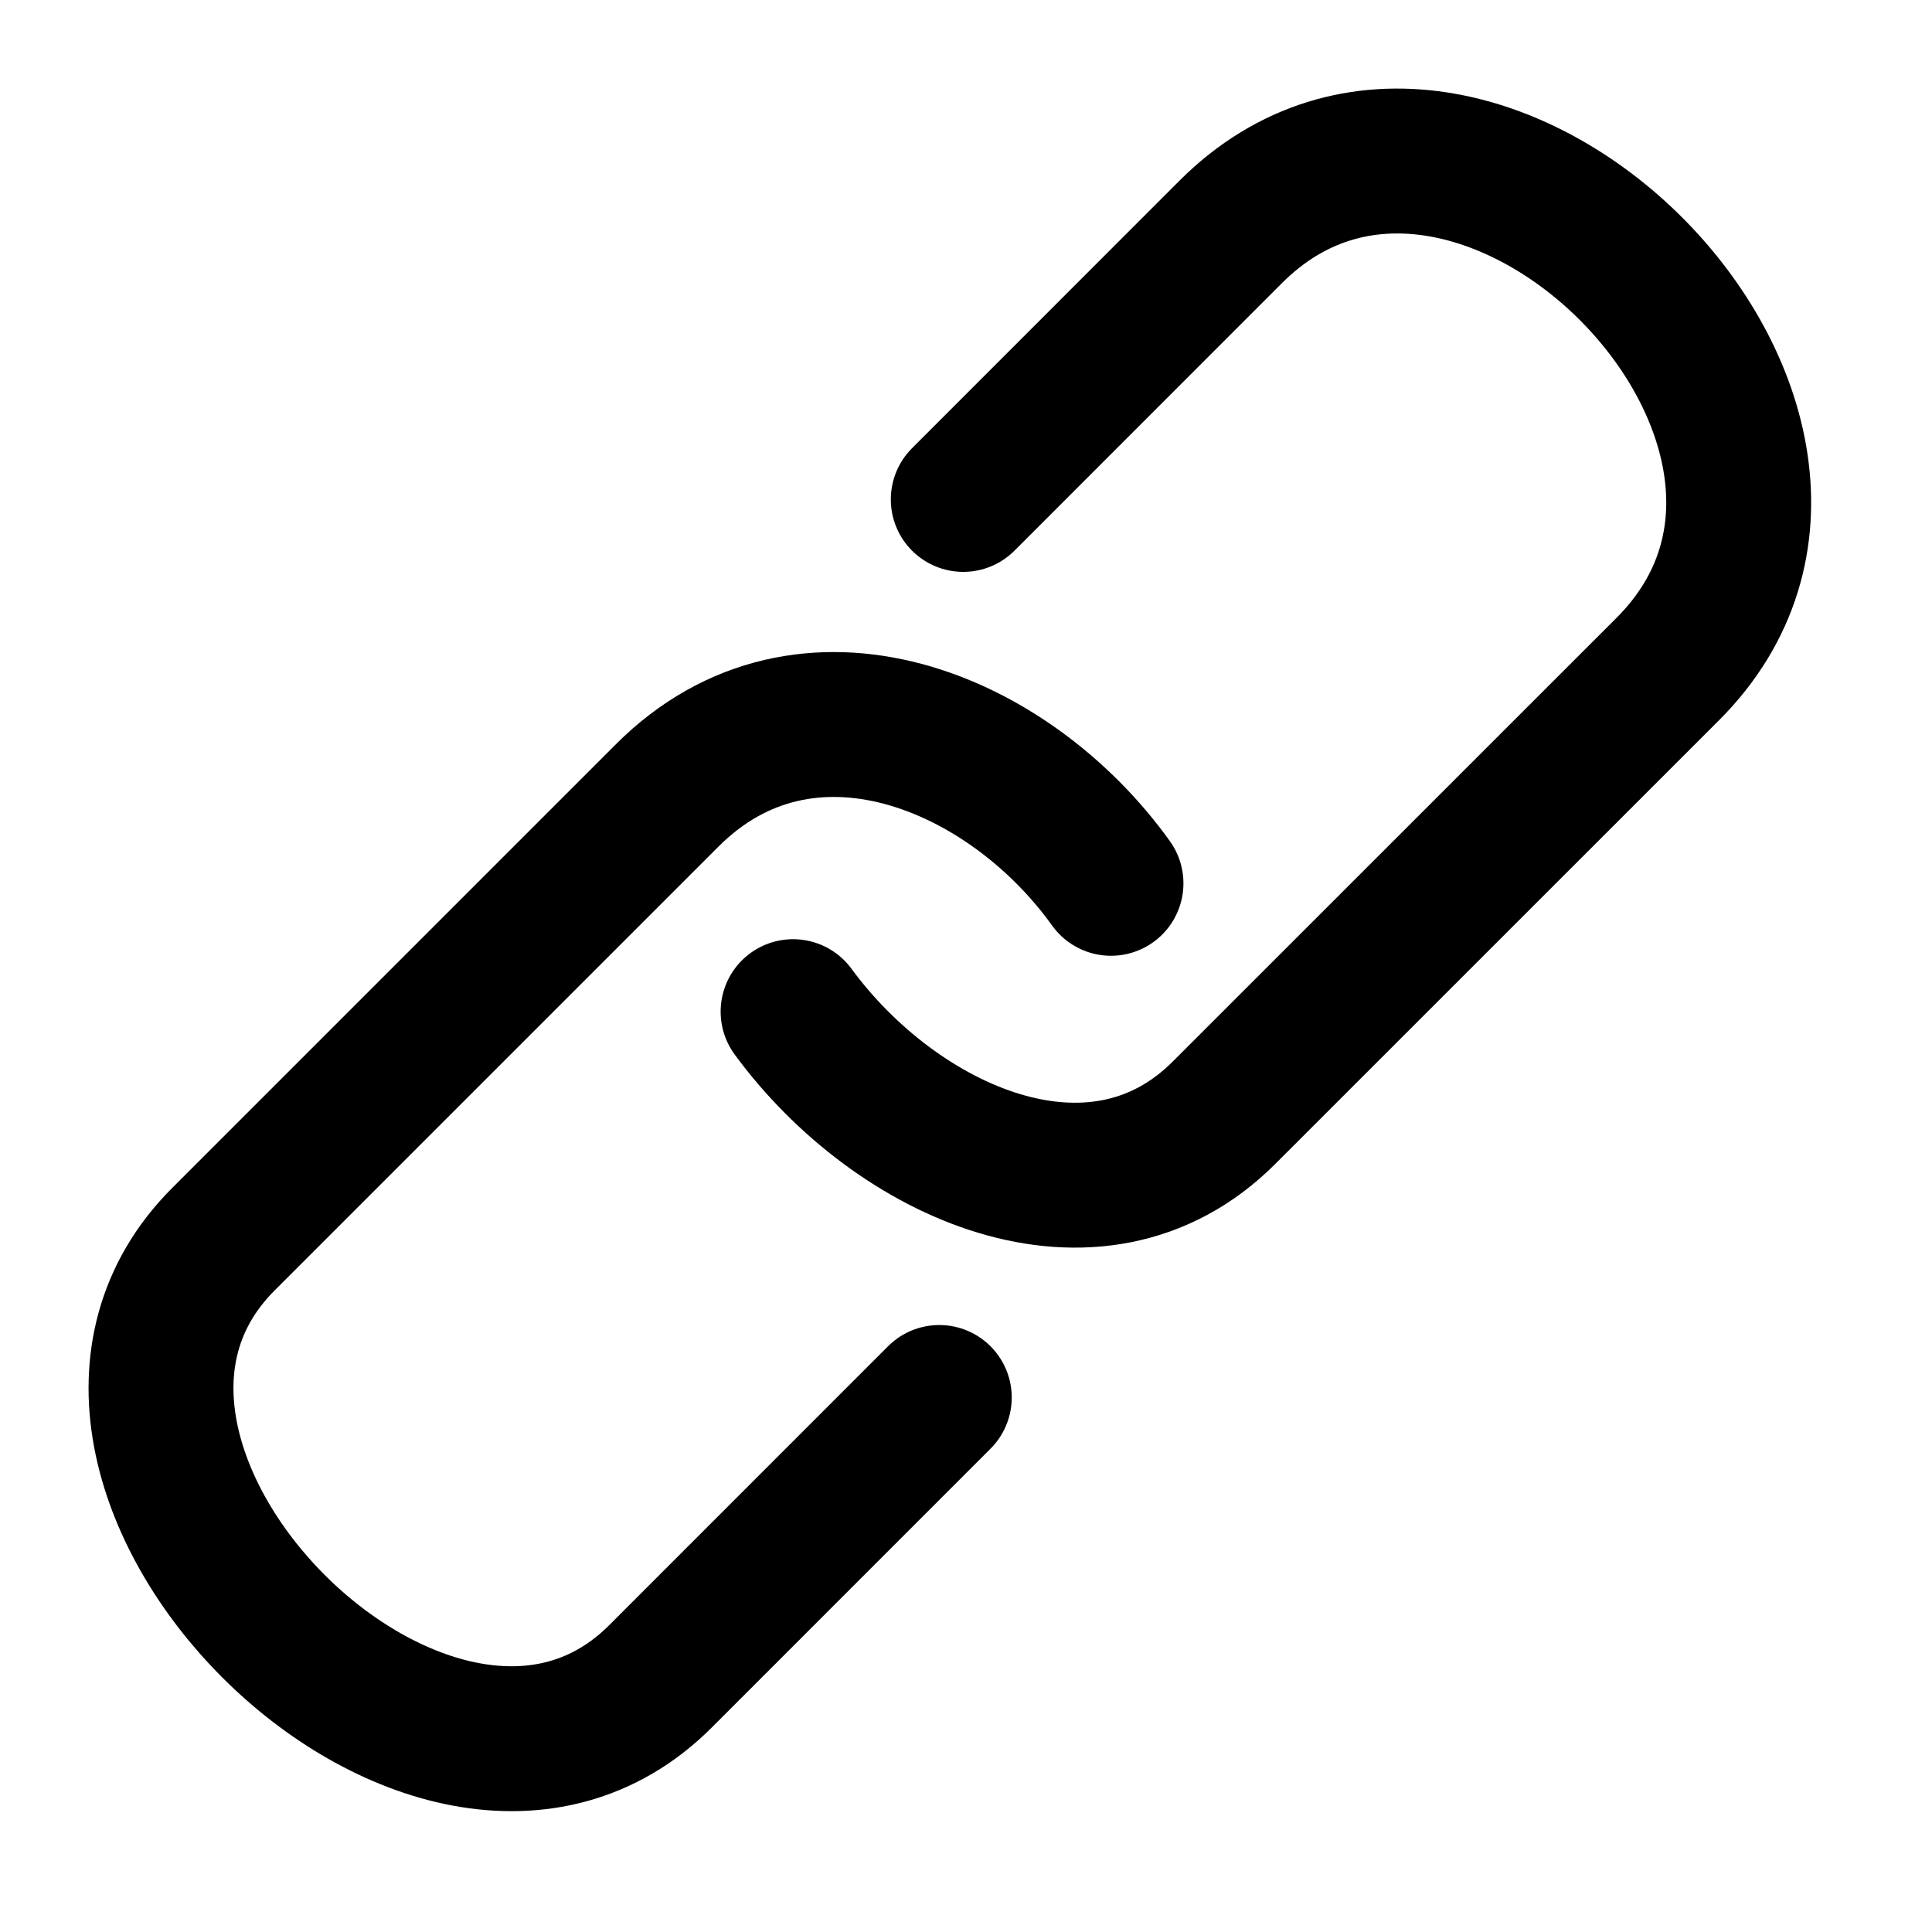 <svg xmlns="http://www.w3.org/2000/svg" width="24" height="24" fill="none" stroke="currentColor" stroke-linecap="round" stroke-linejoin="round" stroke-width="1.8" data-attribution="cc0-icons" viewBox="0 0 24 24">
  <path d="m11.966 6.204 3.322-3.323c3.01-3.01 8.44 2.419 5.43 5.43l-5.514 5.513c-1.598 1.598-4.063.498-5.352-1.257"/>
  <path d="M13.801 10.973c-1.27-1.772-3.789-2.816-5.513-1.092l-5.513 5.513c-2.79 2.79 2.64 8.22 5.43 5.43l3.463-3.464"/>
</svg>
